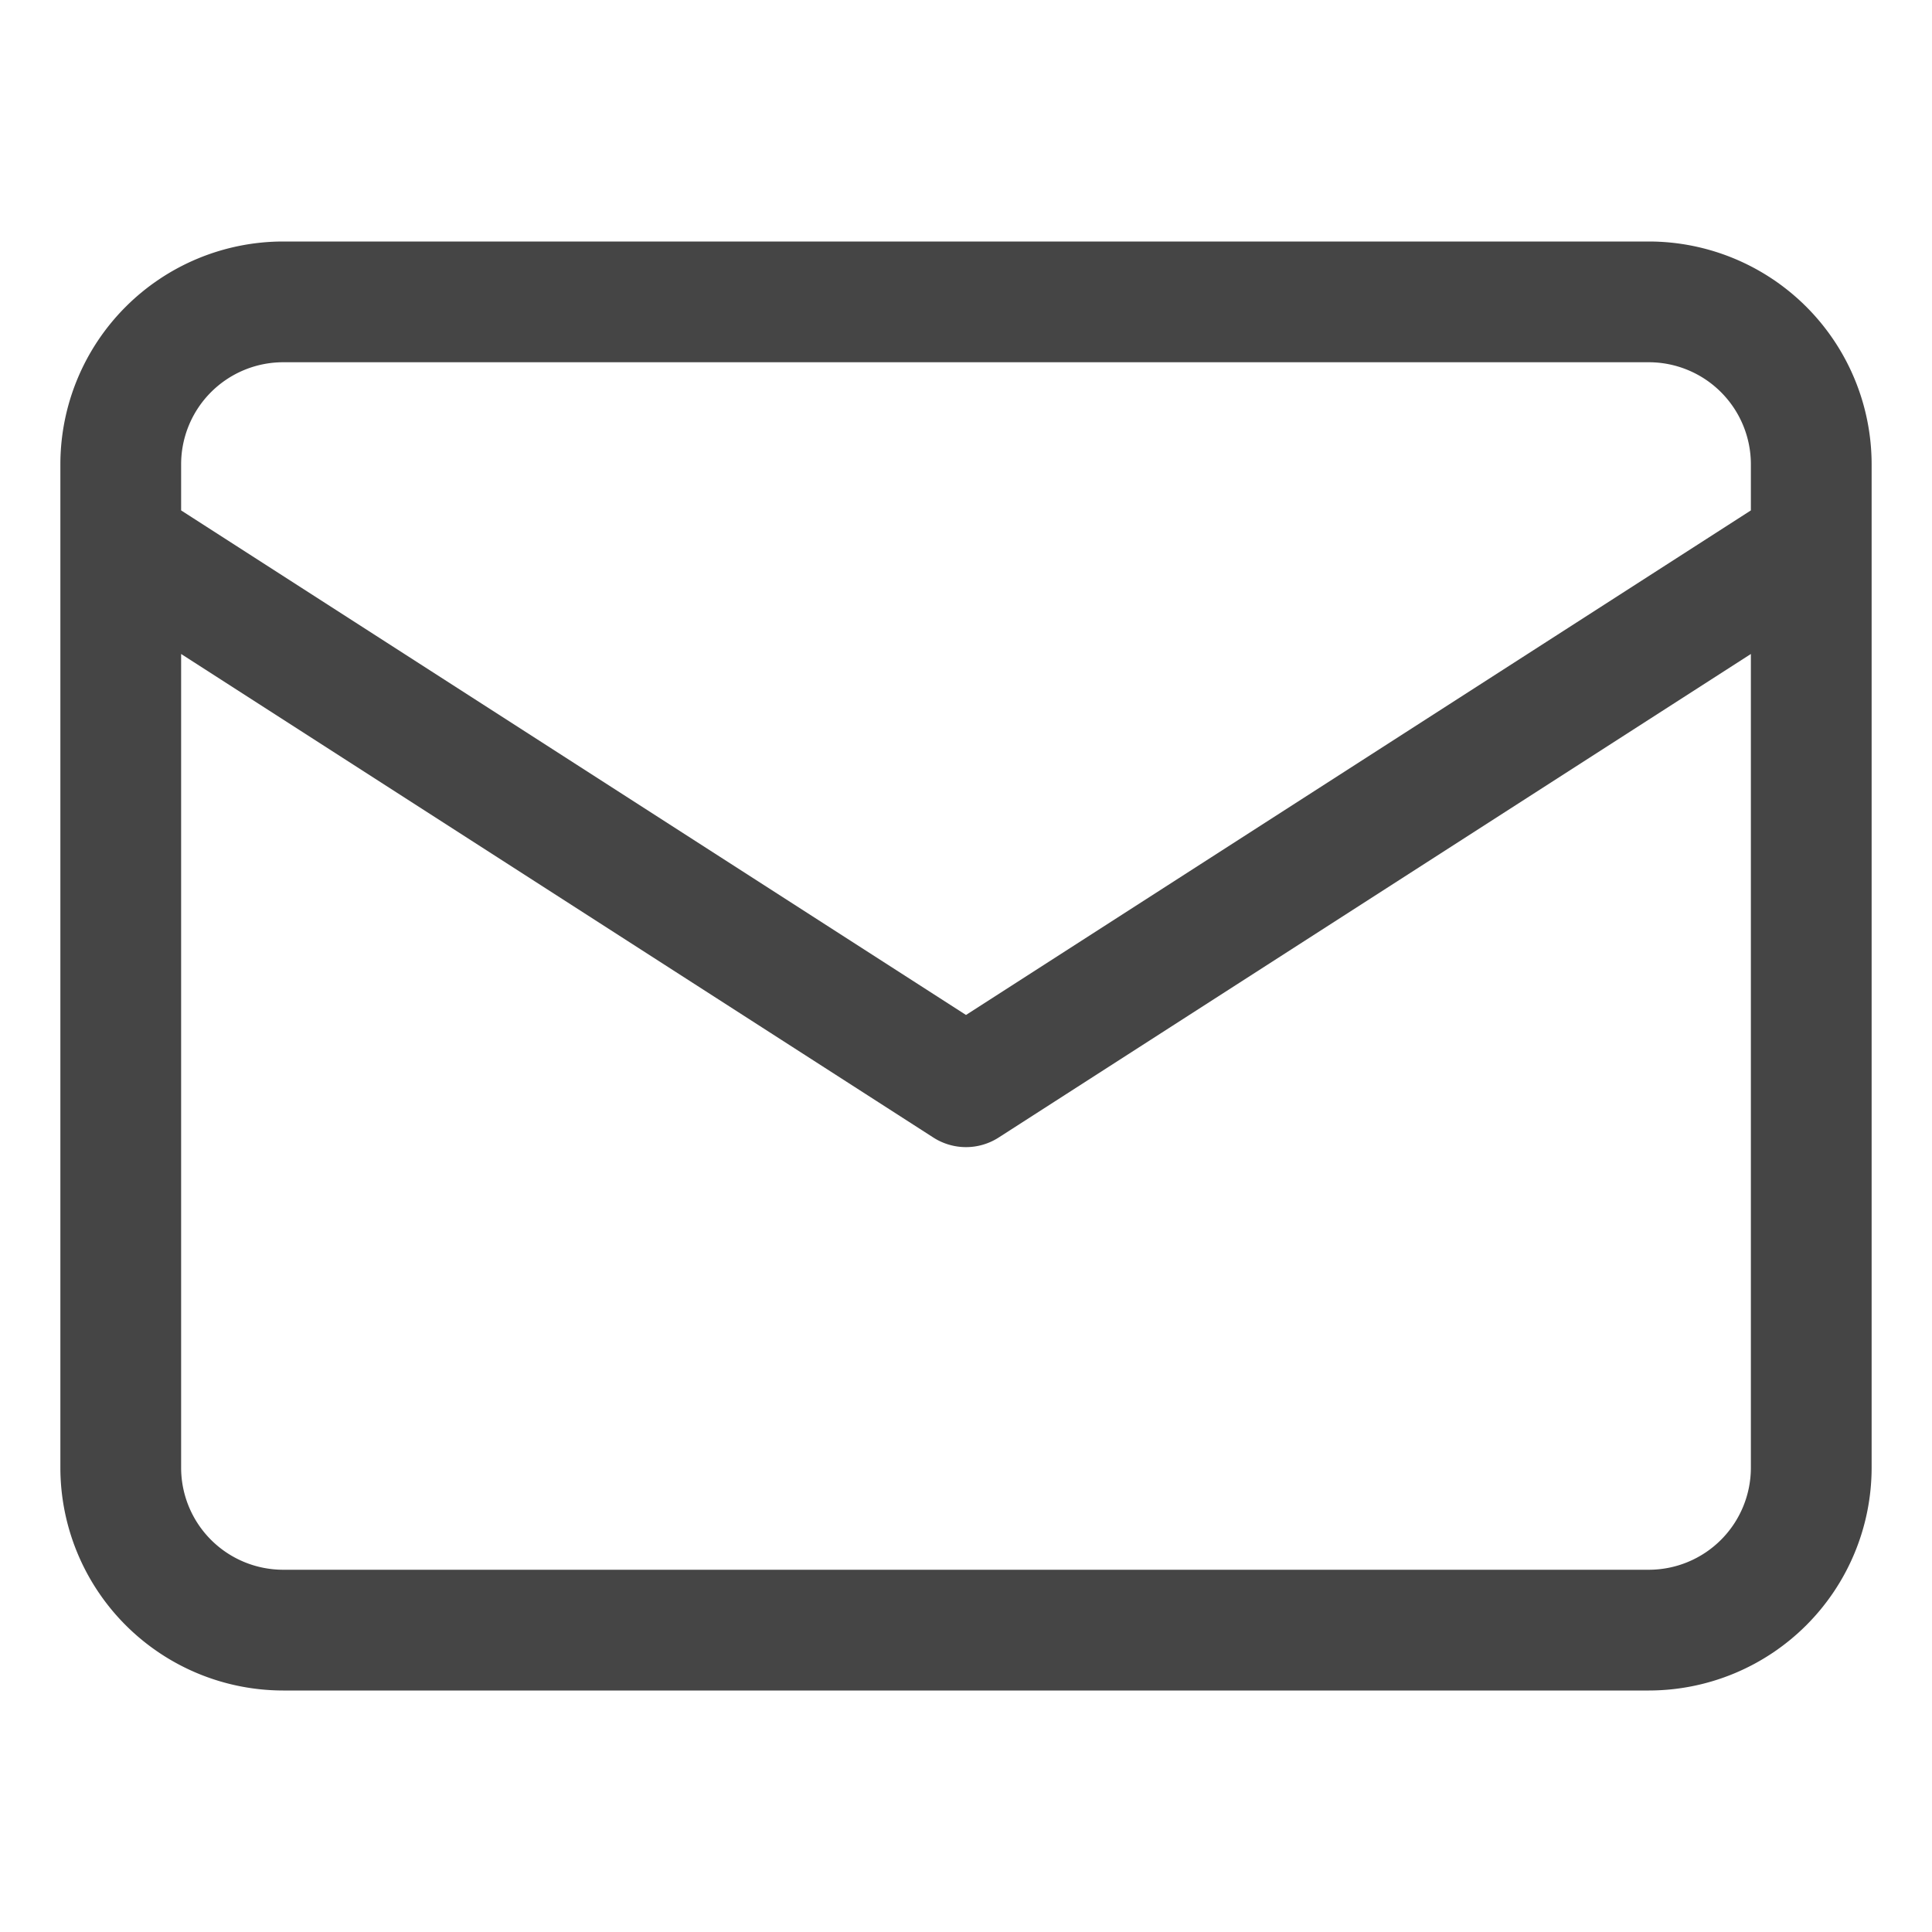 <?xml version="1.0"?>
<svg xmlns="http://www.w3.org/2000/svg" xmlns:xlink="http://www.w3.org/1999/xlink" xmlns:svgjs="http://svgjs.com/svgjs" version="1.1" width="512" height="512" x="0" y="0" viewBox="0 0 32 32" style="enable-background:new 0 0 512 512" xml:space="preserve" class=""><g><g xmlns="http://www.w3.org/2000/svg" id="Layer_3" data-name="Layer 3"><path d="M27.311,4H4.689A3.693,3.693,0,0,0,1,7.689V24.311A3.693,3.693,0,0,0,4.689,28H27.311A3.693,3.693,0,0,0,31,24.311V7.689A3.693,3.693,0,0,0,27.311,4ZM4.689,6H27.311A1.691,1.691,0,0,1,29,7.689v.765L16,16.811,3,8.454V7.689A1.691,1.691,0,0,1,4.689,6ZM27.311,26H4.689A1.691,1.691,0,0,1,3,24.311V10.832l12.459,8.009a1,1,0,0,0,1.082,0L29,10.832V24.311A1.691,1.691,0,0,1,27.311,26Z" fill="#454545" data-original="#000000" style="" class=""/></g></g></svg>
